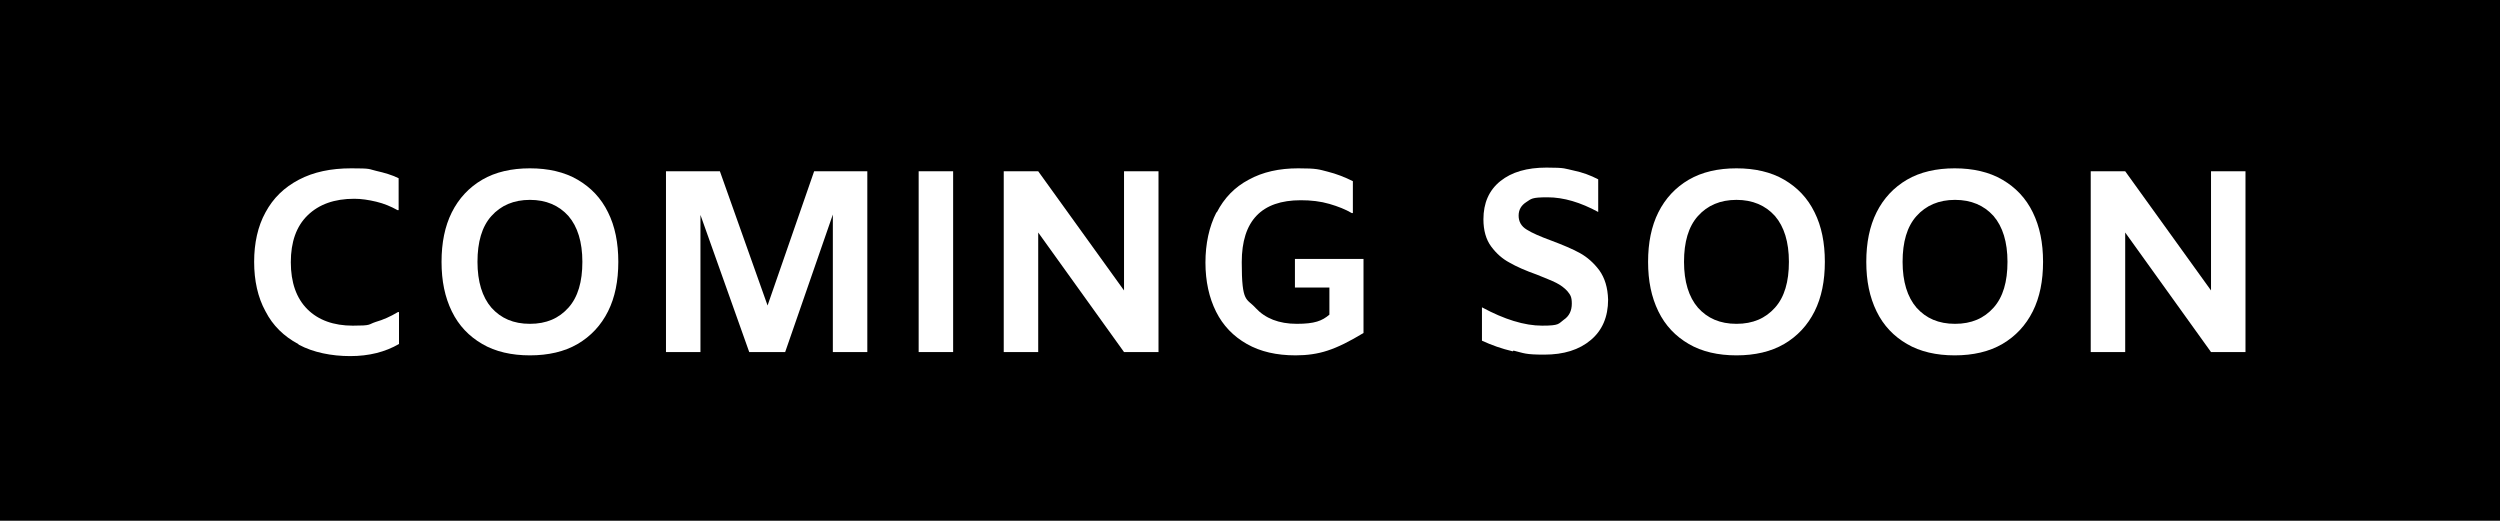 <?xml version="1.0" encoding="UTF-8" standalone="no"?>
<svg
   id="Laag_1"
   version="1.1"
   viewBox="0 0 681.7 142"
   xmlns="http://www.w3.org/2000/svg"
   xmlns:svg="http://www.w3.org/2000/svg">
  <!-- Generator: Adobe Illustrator 29.4.0, SVG Export Plug-In . SVG Version: 2.1.0 Build 37)  -->
  <defs
     id="defs1">
    <style
       id="style1">
      .st0 {
        fill: #fff;
      }
    </style>
  </defs>
  <rect
     width="681.7"
     height="142"
     id="rect1" />
  <g
     id="g10">
    <path
       class="st0"
       d="M81.3,93.8c-3.9-2.1-6.9-5-8.9-8.9-2.1-3.8-3.1-8.4-3.1-13.5s1-9.7,3.1-13.5c2.1-3.9,5.1-6.8,9.1-8.9s8.7-3.1,14.3-3.1,4.6.2,6.8.7c2.2.5,4.3,1.1,6.1,2v8.7h-.3c-1.8-1-3.7-1.8-5.8-2.3-2.1-.5-4.1-.8-6-.8-5.4,0-9.6,1.5-12.7,4.5s-4.6,7.3-4.6,12.8,1.5,9.8,4.5,12.8,7.2,4.5,12.4,4.5,4.1-.3,6.2-1c2.1-.6,4.1-1.5,6.1-2.7h.3v8.7c-3.8,2.2-8.2,3.3-13.3,3.3s-10.1-1-14-3.1l-.2-.2Z"
       id="path1" />
    <path
       class="st0"
       d="M131.5,93.8c-3.6-2.1-6.4-5-8.3-8.9s-2.8-8.3-2.8-13.5.9-9.7,2.8-13.5,4.7-6.8,8.3-8.9c3.6-2.1,8-3.1,13-3.1s9.4,1,13,3.1,6.4,5,8.3,8.9c1.9,3.8,2.8,8.3,2.8,13.5s-.9,9.7-2.8,13.5c-1.9,3.8-4.7,6.8-8.3,8.9-3.6,2.1-8,3.1-13,3.1s-9.4-1-13-3.1ZM155,83.9c2.6-2.9,3.8-7.1,3.8-12.5s-1.3-9.6-3.8-12.5c-2.6-2.9-6.1-4.4-10.5-4.4s-7.9,1.5-10.5,4.4-3.8,7.1-3.8,12.5,1.3,9.6,3.8,12.5c2.6,2.9,6,4.4,10.5,4.4s7.9-1.5,10.5-4.4Z"
       id="path2" />
    <path
       class="st0"
       d="M236.5,96h-9.4v-37.5l-13,37.5h-9.8l-13.3-37.4v37.4h-9.4v-49.3h14.7l13,36.6,12.7-36.6h14.5v49.3h0Z"
       id="path3" />
    <path
       class="st0"
       d="M250.5,46.7h9.4v49.3h-9.4v-49.3h0Z"
       id="path4" />
    <path
       class="st0"
       d="M315.9,46.7v49.3h-9.4l-23.4-32.6v32.6h-9.4v-49.3h9.4l23.4,32.5v-32.5h9.4Z"
       id="path5" />
    <path
       class="st0"
       d="M331.8,57.9c2-3.9,4.9-6.9,8.7-8.9,3.8-2.1,8.3-3.1,13.5-3.1s5.6.3,8,.9,4.7,1.5,6.9,2.6v8.7h-.3c-1.7-1-3.7-1.8-6.1-2.5-2.4-.7-5-1-7.8-1-10.7,0-16.1,5.6-16.1,16.9s1.3,9.7,3.8,12.5c2.6,2.8,6.3,4.3,11.2,4.3s6.9-.8,8.9-2.5v-7.4h-9.4v-7.8h18.7v20.2c-3.8,2.3-7,3.9-9.8,4.8-2.7.9-5.6,1.3-8.7,1.3-5.2,0-9.6-1-13.3-3.1s-6.5-5-8.4-8.8-2.9-8.3-2.9-13.4,1-9.8,3-13.7h0Z"
       id="path6" />
    <path
       class="st0"
       d="M412.5,95.8c-3-.7-5.8-1.7-8.4-2.9v-9.1c6.1,3.3,11.6,5,16.4,5s4.4-.5,5.9-1.6c1.5-1,2.2-2.5,2.2-4.4s-.4-2.4-1.2-3.4c-.8-.9-1.9-1.7-3.1-2.3s-3-1.3-5.2-2.2c-3.1-1.1-5.6-2.2-7.5-3.3-1.9-1-3.6-2.5-5-4.4s-2.1-4.4-2.1-7.4c0-4.4,1.5-7.9,4.6-10.4s7.3-3.7,12.6-3.7,5,.3,7.4.8,4.6,1.3,6.7,2.4v8.9c-4.8-2.6-9.4-4-13.8-4s-4.4.4-5.8,1.3c-1.4.9-2.1,2.1-2.1,3.7s.7,2.9,2.2,3.8c1.4.9,3.7,1.9,6.7,3,3.2,1.2,5.8,2.3,7.8,3.4s3.8,2.7,5.3,4.7c1.5,2.1,2.3,4.7,2.4,8,0,4.7-1.6,8.4-4.7,11-3.2,2.7-7.4,4-12.7,4s-5.5-.4-8.4-1.1l-.2.2Z"
       id="path7" />
    <path
       class="st0"
       d="M460.5,93.8c-3.6-2.1-6.4-5-8.3-8.9s-2.8-8.3-2.8-13.5.9-9.7,2.8-13.5,4.7-6.8,8.3-8.9,8-3.1,13-3.1,9.4,1,13,3.1,6.4,5,8.3,8.9c1.9,3.8,2.8,8.3,2.8,13.5s-.9,9.7-2.8,13.5c-1.9,3.8-4.7,6.8-8.3,8.9s-8,3.1-13,3.1-9.4-1-13-3.1ZM484,83.9c2.6-2.9,3.8-7.1,3.8-12.5s-1.3-9.6-3.8-12.5c-2.6-2.9-6.1-4.4-10.5-4.4s-7.9,1.5-10.5,4.4-3.8,7.1-3.8,12.5,1.3,9.6,3.8,12.5c2.6,2.9,6,4.4,10.5,4.4s7.9-1.5,10.5-4.4Z"
       id="path8" />
    <path
       class="st0"
       d="M520,93.8c-3.6-2.1-6.4-5-8.3-8.9s-2.8-8.3-2.8-13.5.9-9.7,2.8-13.5,4.7-6.8,8.3-8.9,8-3.1,13-3.1,9.4,1,13,3.1,6.4,5,8.3,8.9,2.8,8.3,2.8,13.5-.9,9.7-2.8,13.5c-1.9,3.8-4.7,6.8-8.3,8.9s-8,3.1-13,3.1-9.4-1-13-3.1ZM543.6,83.9c2.6-2.9,3.8-7.1,3.8-12.5s-1.3-9.6-3.8-12.5c-2.6-2.9-6.1-4.4-10.5-4.4s-7.9,1.5-10.5,4.4-3.8,7.1-3.8,12.5,1.3,9.6,3.8,12.5c2.6,2.9,6,4.4,10.5,4.4s7.9-1.5,10.5-4.4Z"
       id="path9" />
    <path
       class="st0"
       d="M612.3,46.7v49.3h-9.4l-23.4-32.6v32.6h-9.4v-49.3h9.4l23.4,32.5v-32.5h9.4Z"
       id="path10" />
  </g>
</svg>
